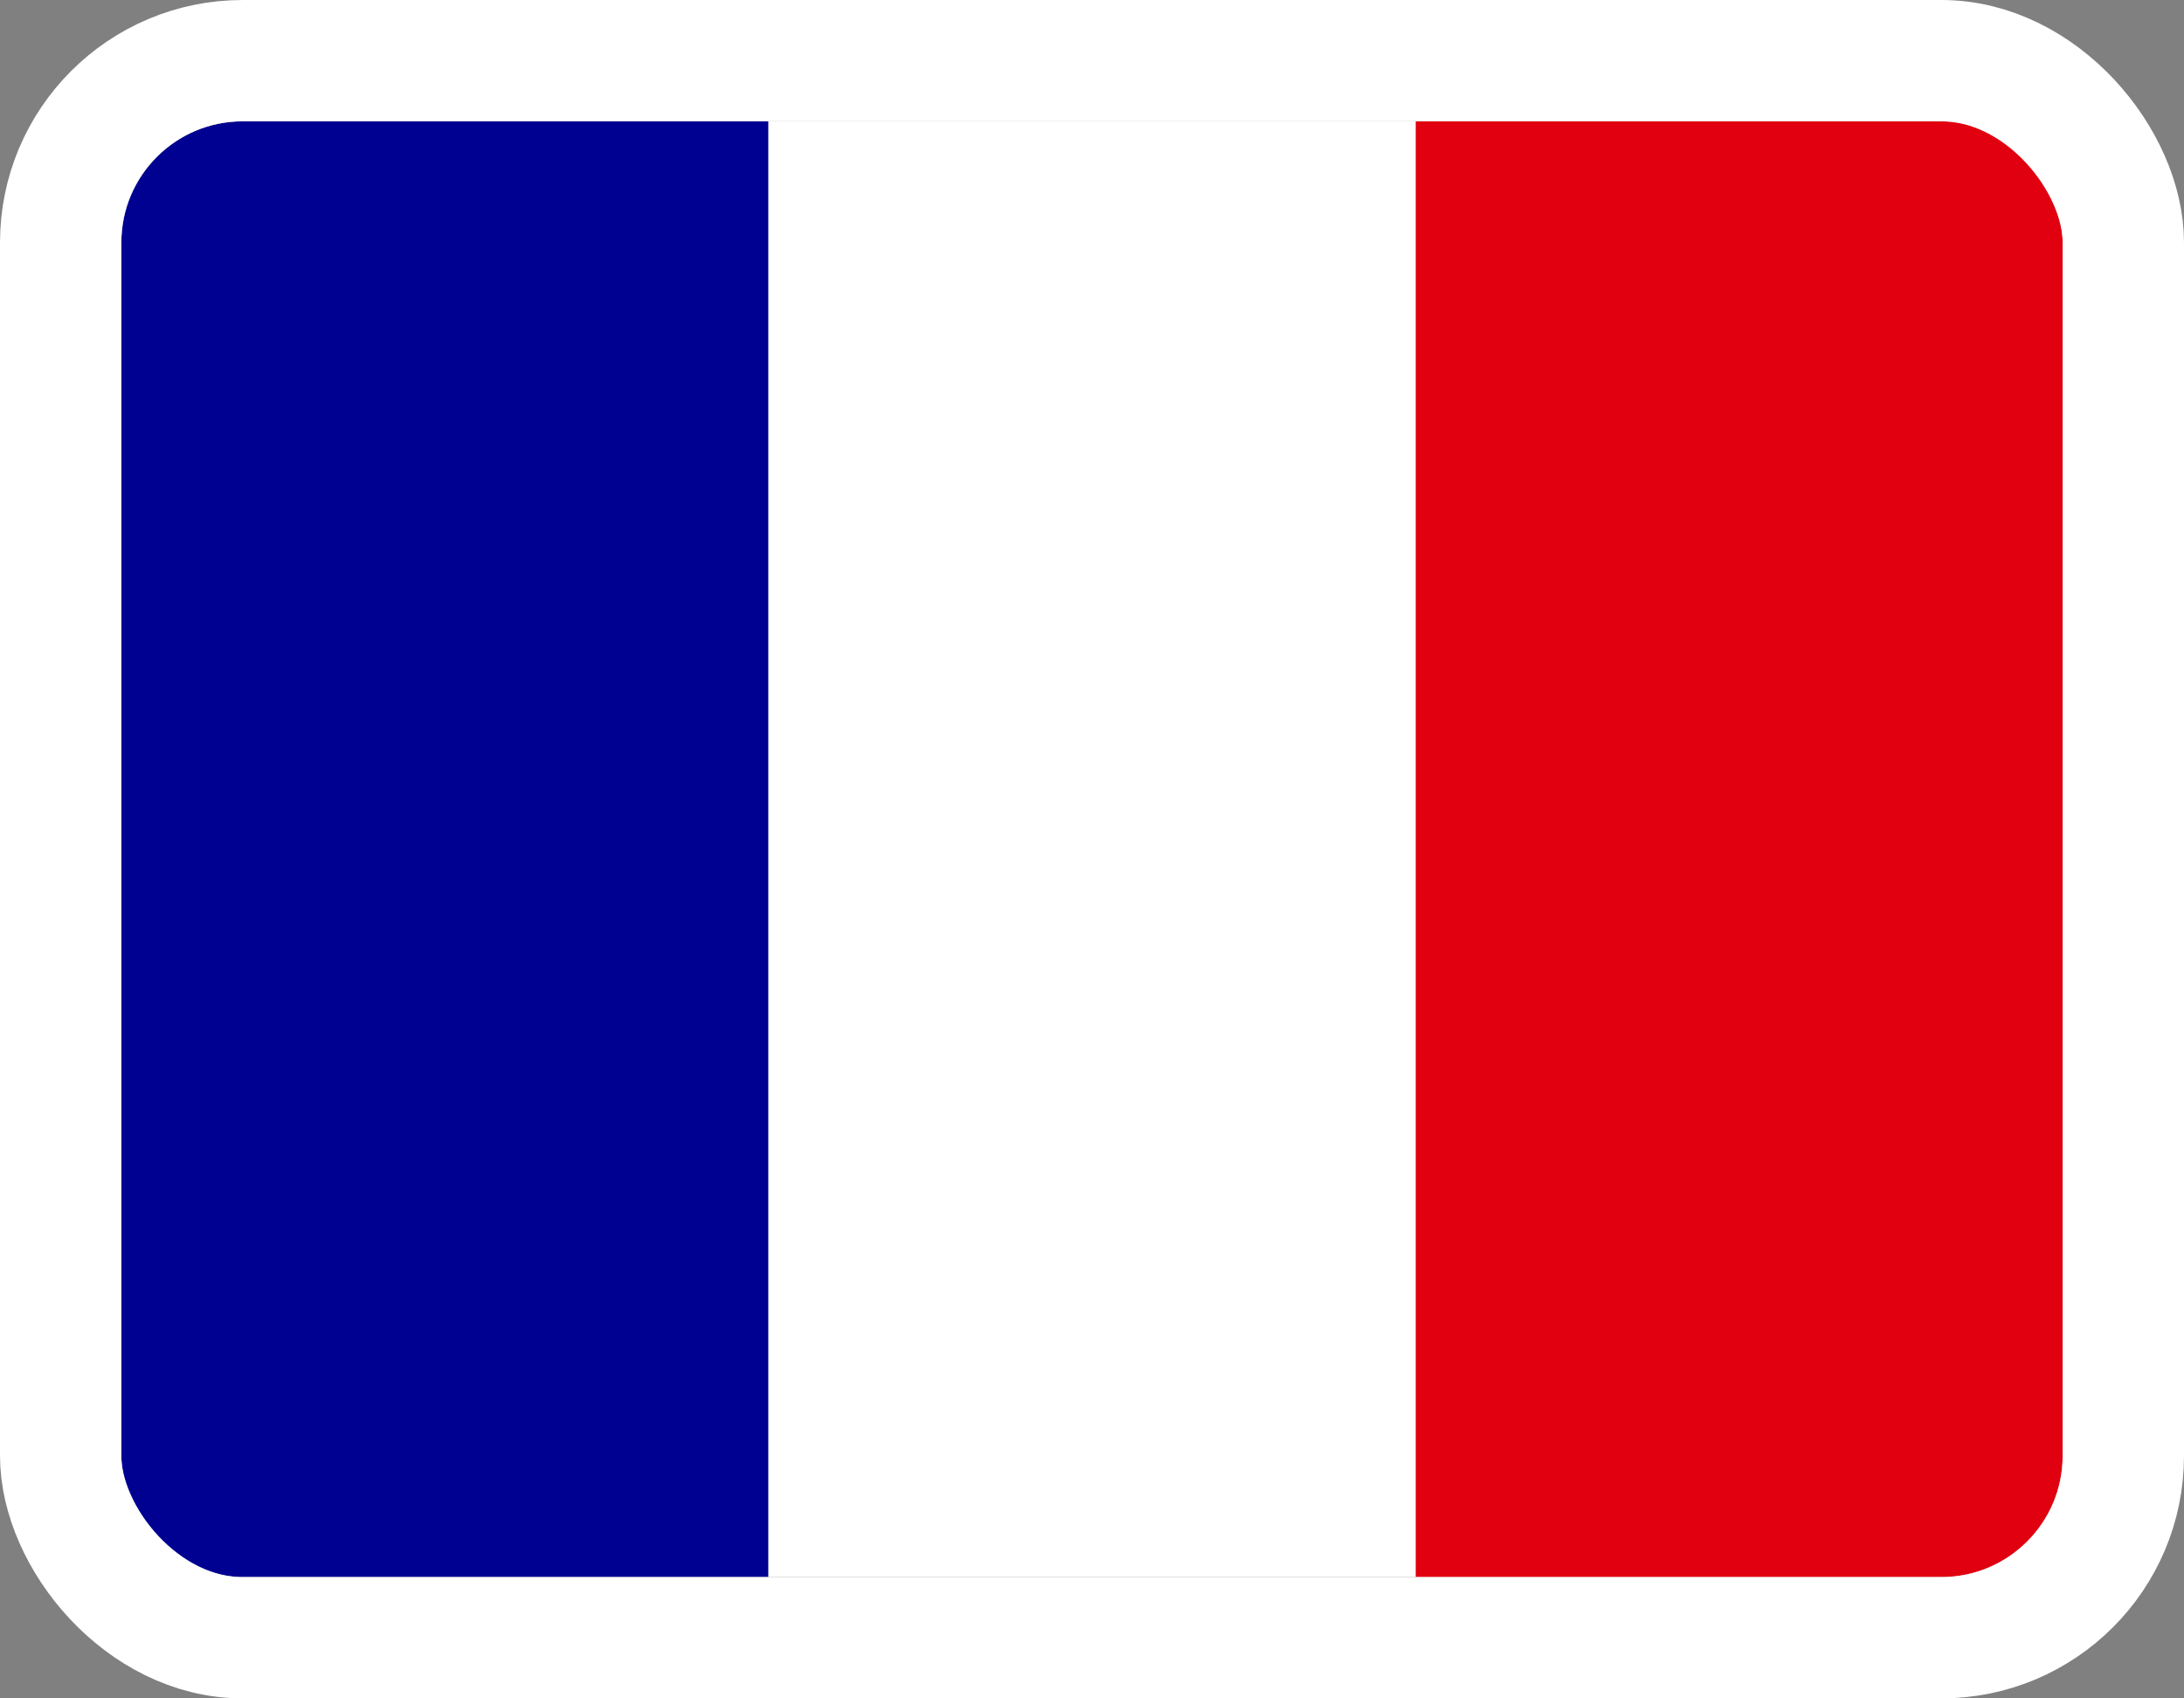 <svg width="18" height="14" viewBox="0 0 18 14" fill="none" xmlns="http://www.w3.org/2000/svg">
<rect x="0" y="0" width="18" height="14" fill="#808080" stroke="none"/>
<g clip-path="url(#clip0_2612_5547)">
<path d="M1 1H17V13H1V1Z" fill="white"/>
<path d="M1 1H6.332V13H1V1Z" fill="#000091"/>
<path d="M11.668 1H17V13H11.668V1Z" fill="#E1000F"/>
</g>
<rect x="0.5" y="0.5" width="17" height="13" rx="1.5" stroke="white"/>
<defs>
<clipPath id="clip0_2612_5547">
<rect x="1" y="1" width="16" height="12" rx="1" fill="white"/>
</clipPath>
</defs>
</svg>
